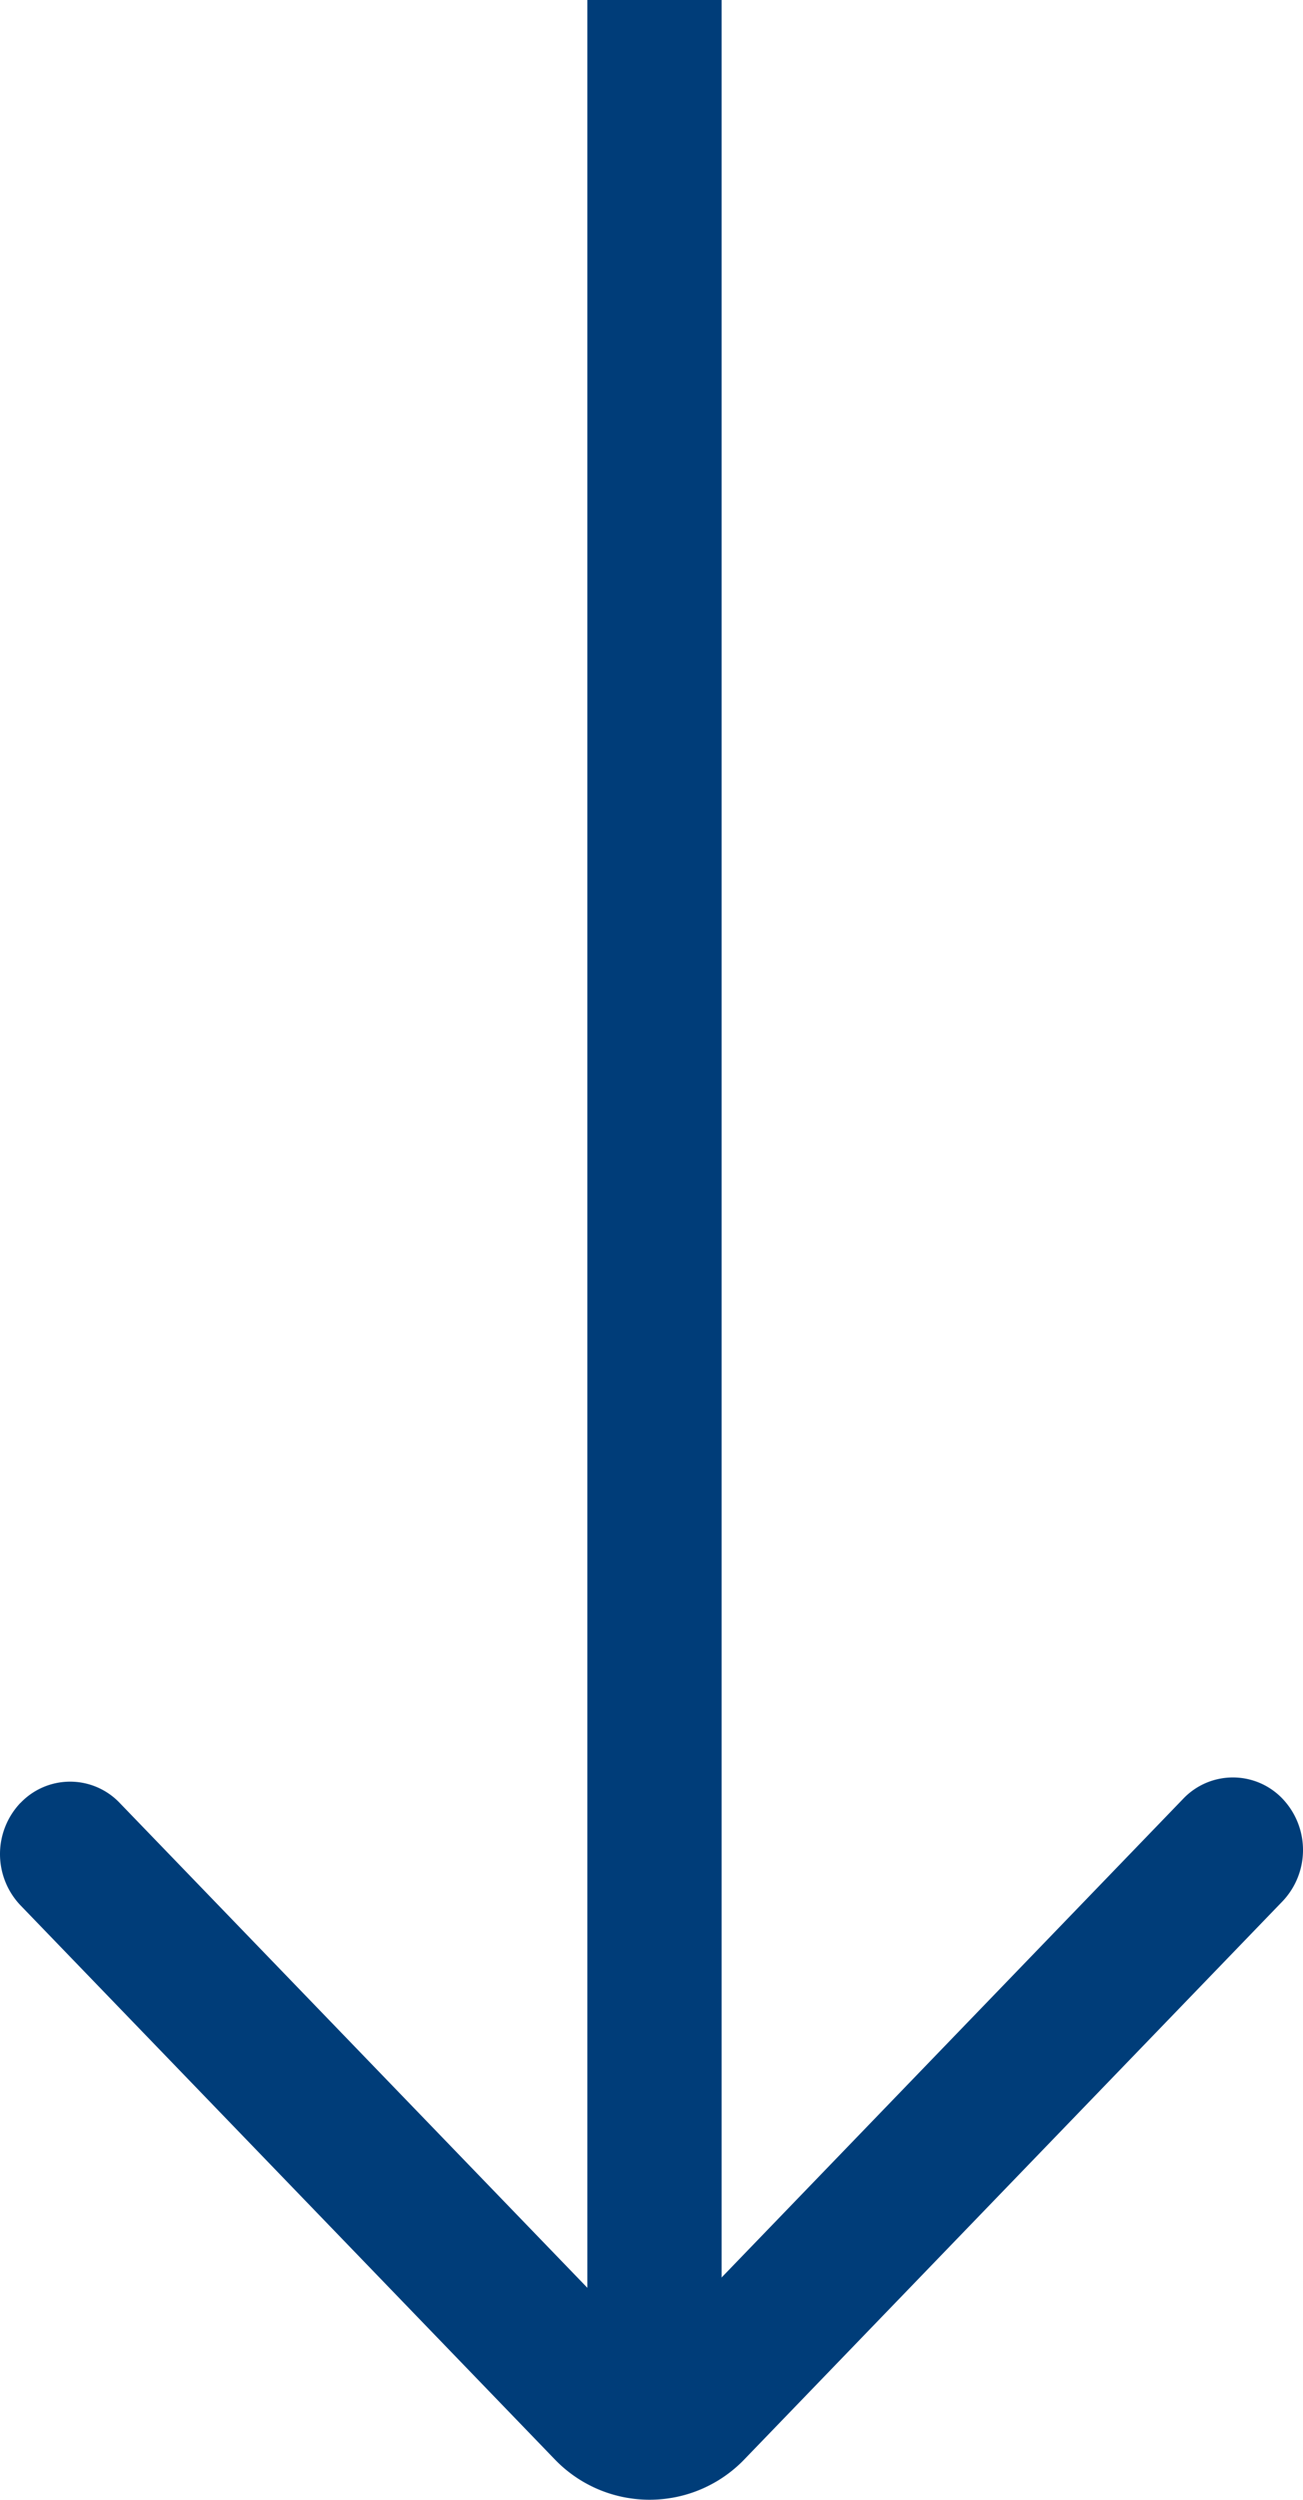 <svg xmlns="http://www.w3.org/2000/svg" width="116.465" height="223.264" viewBox="0 0 116.465 223.264">
  <g id="bottom" transform="translate(-2805 8870.5) rotate(-90)">
    <path id="Path_1556" data-name="Path 1556" d="M61.391,1.687a6.137,6.137,0,0,0-8.452,0L3.5,49.4a11.258,11.258,0,0,0,0,16.321L53.3,113.78a6.146,6.146,0,0,0,8.394.058,5.629,5.629,0,0,0,.058-8.227L16.181,61.636a5.629,5.629,0,0,1,0-8.163l45.2-43.628a5.623,5.623,0,0,0,0-8.158" transform="translate(8647.738 2805.5)" fill="#003d79" stroke="#003d79" stroke-width="1" fill-rule="evenodd"/>
    <line id="Line_1" data-name="Line 1" x2="214" transform="translate(8656.5 2863.5)" fill="none" stroke="#003d79" stroke-width="12"/>
  </g>
</svg>

